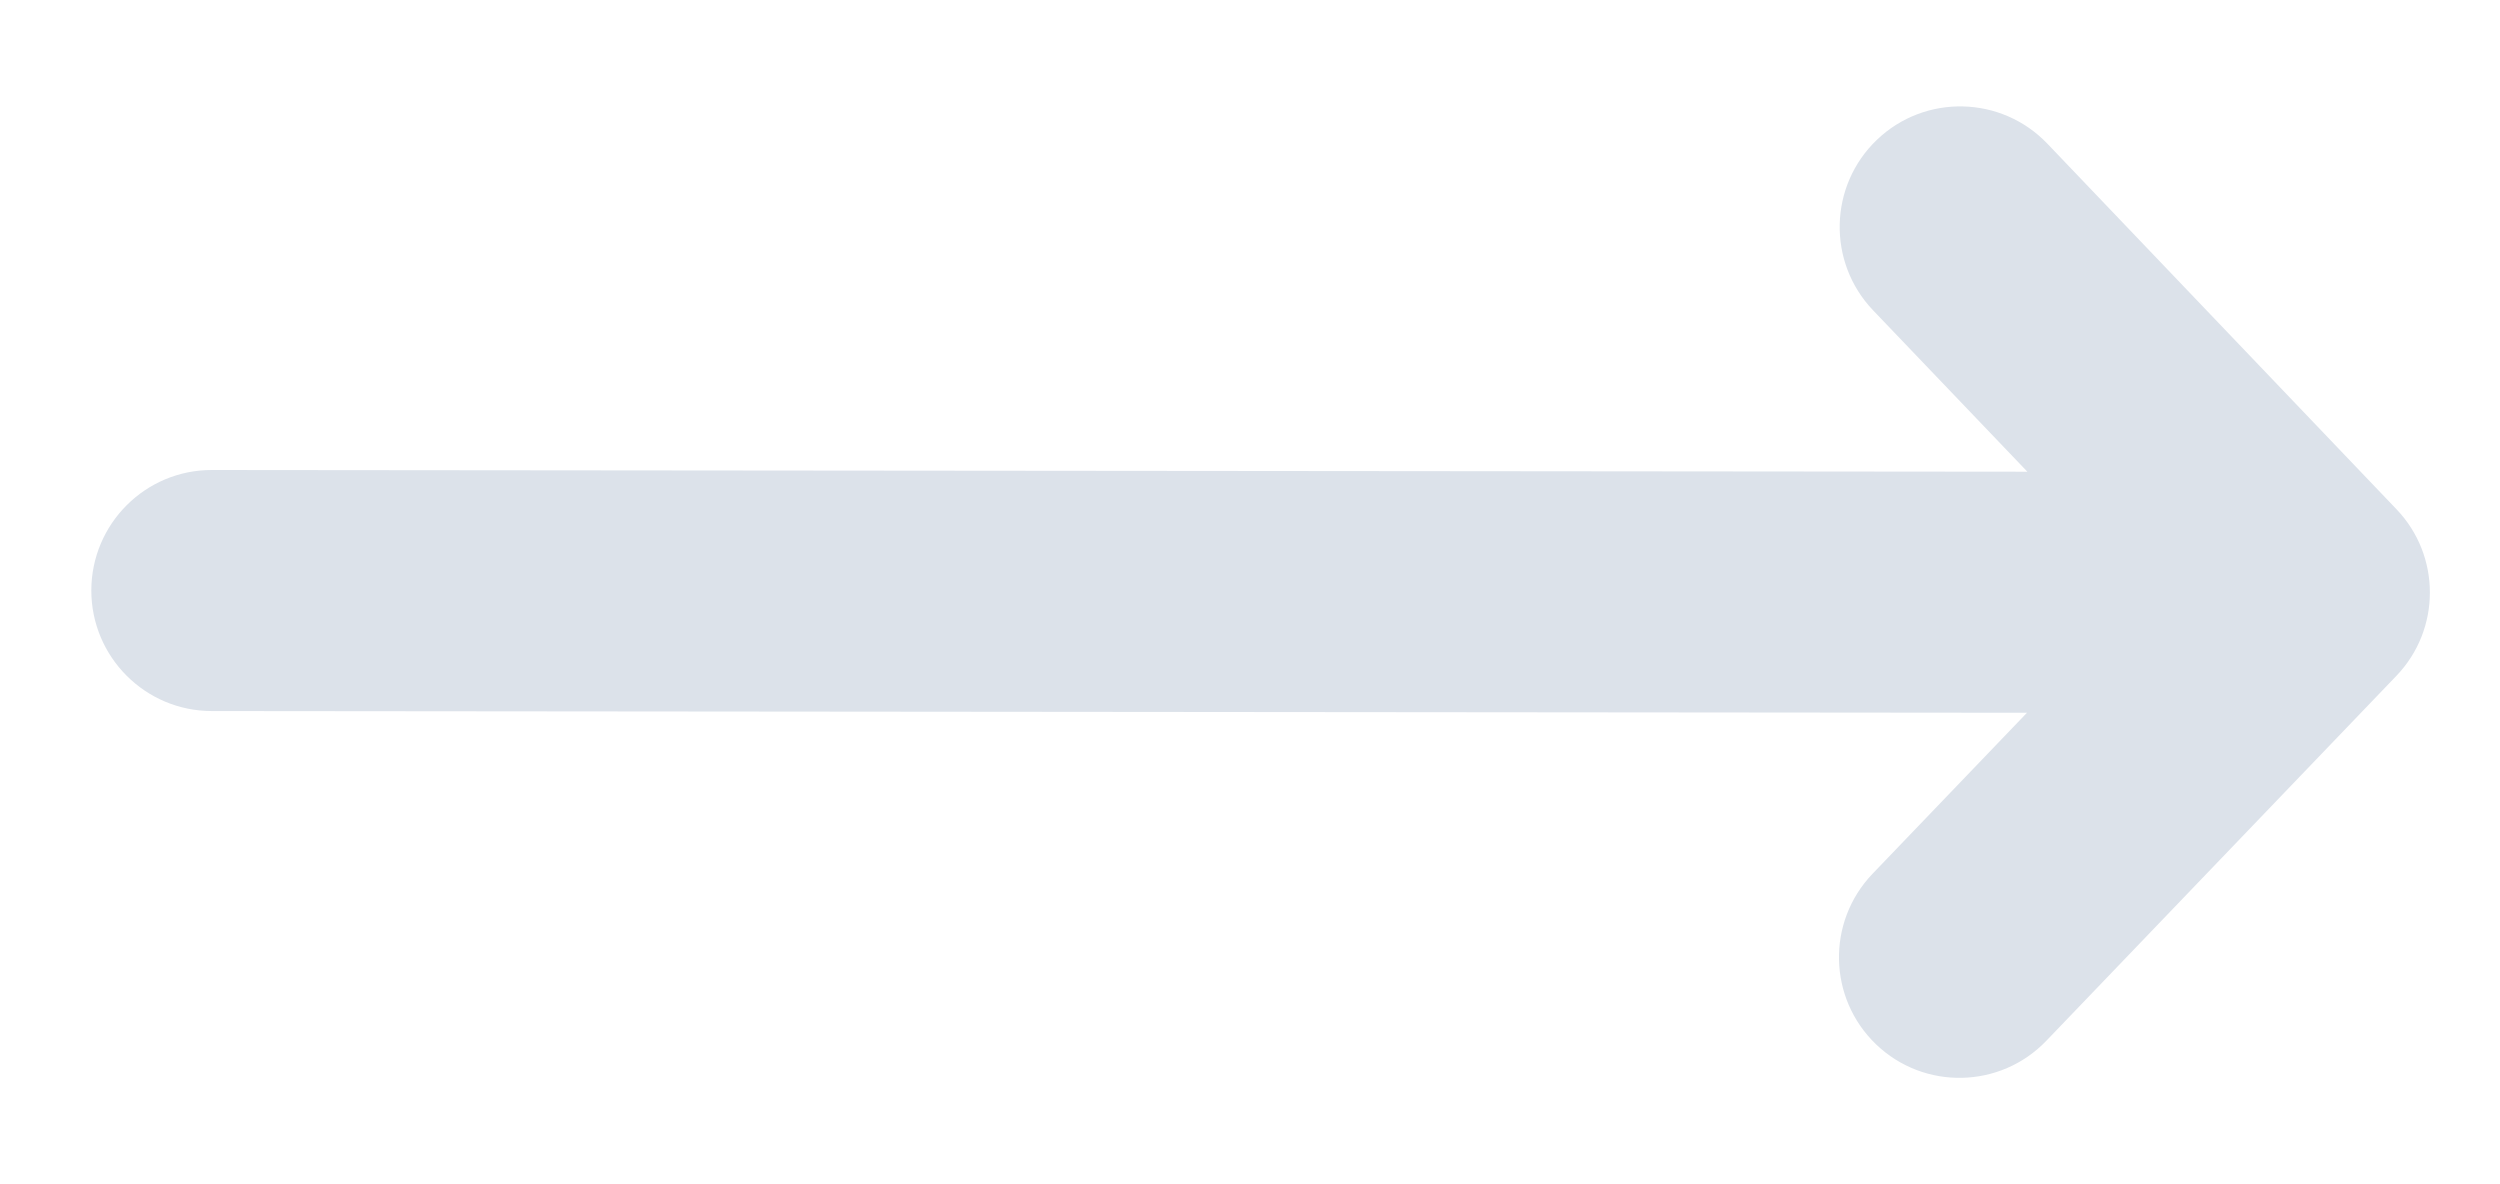 <svg width="19" height="9" viewBox="0 0 19 9" fill="none" xmlns="http://www.w3.org/2000/svg">
    <path d="M14.235 2.358C13.886 1.992 13.899 1.412 14.265 1.062C14.63 0.713 15.21 0.726 15.56 1.092L18.213 3.87C18.552 4.224 18.552 4.783 18.212 5.137L15.553 7.909C15.203 8.275 14.623 8.287 14.258 7.937C13.893 7.586 13.881 7.007 14.231 6.641L15.405 5.417L1.61 5.404C1.104 5.404 0.694 4.993 0.694 4.487C0.695 3.981 1.105 3.571 1.611 3.572L15.408 3.585L14.235 2.358Z" fill="#DCE2EA"/>
</svg>
